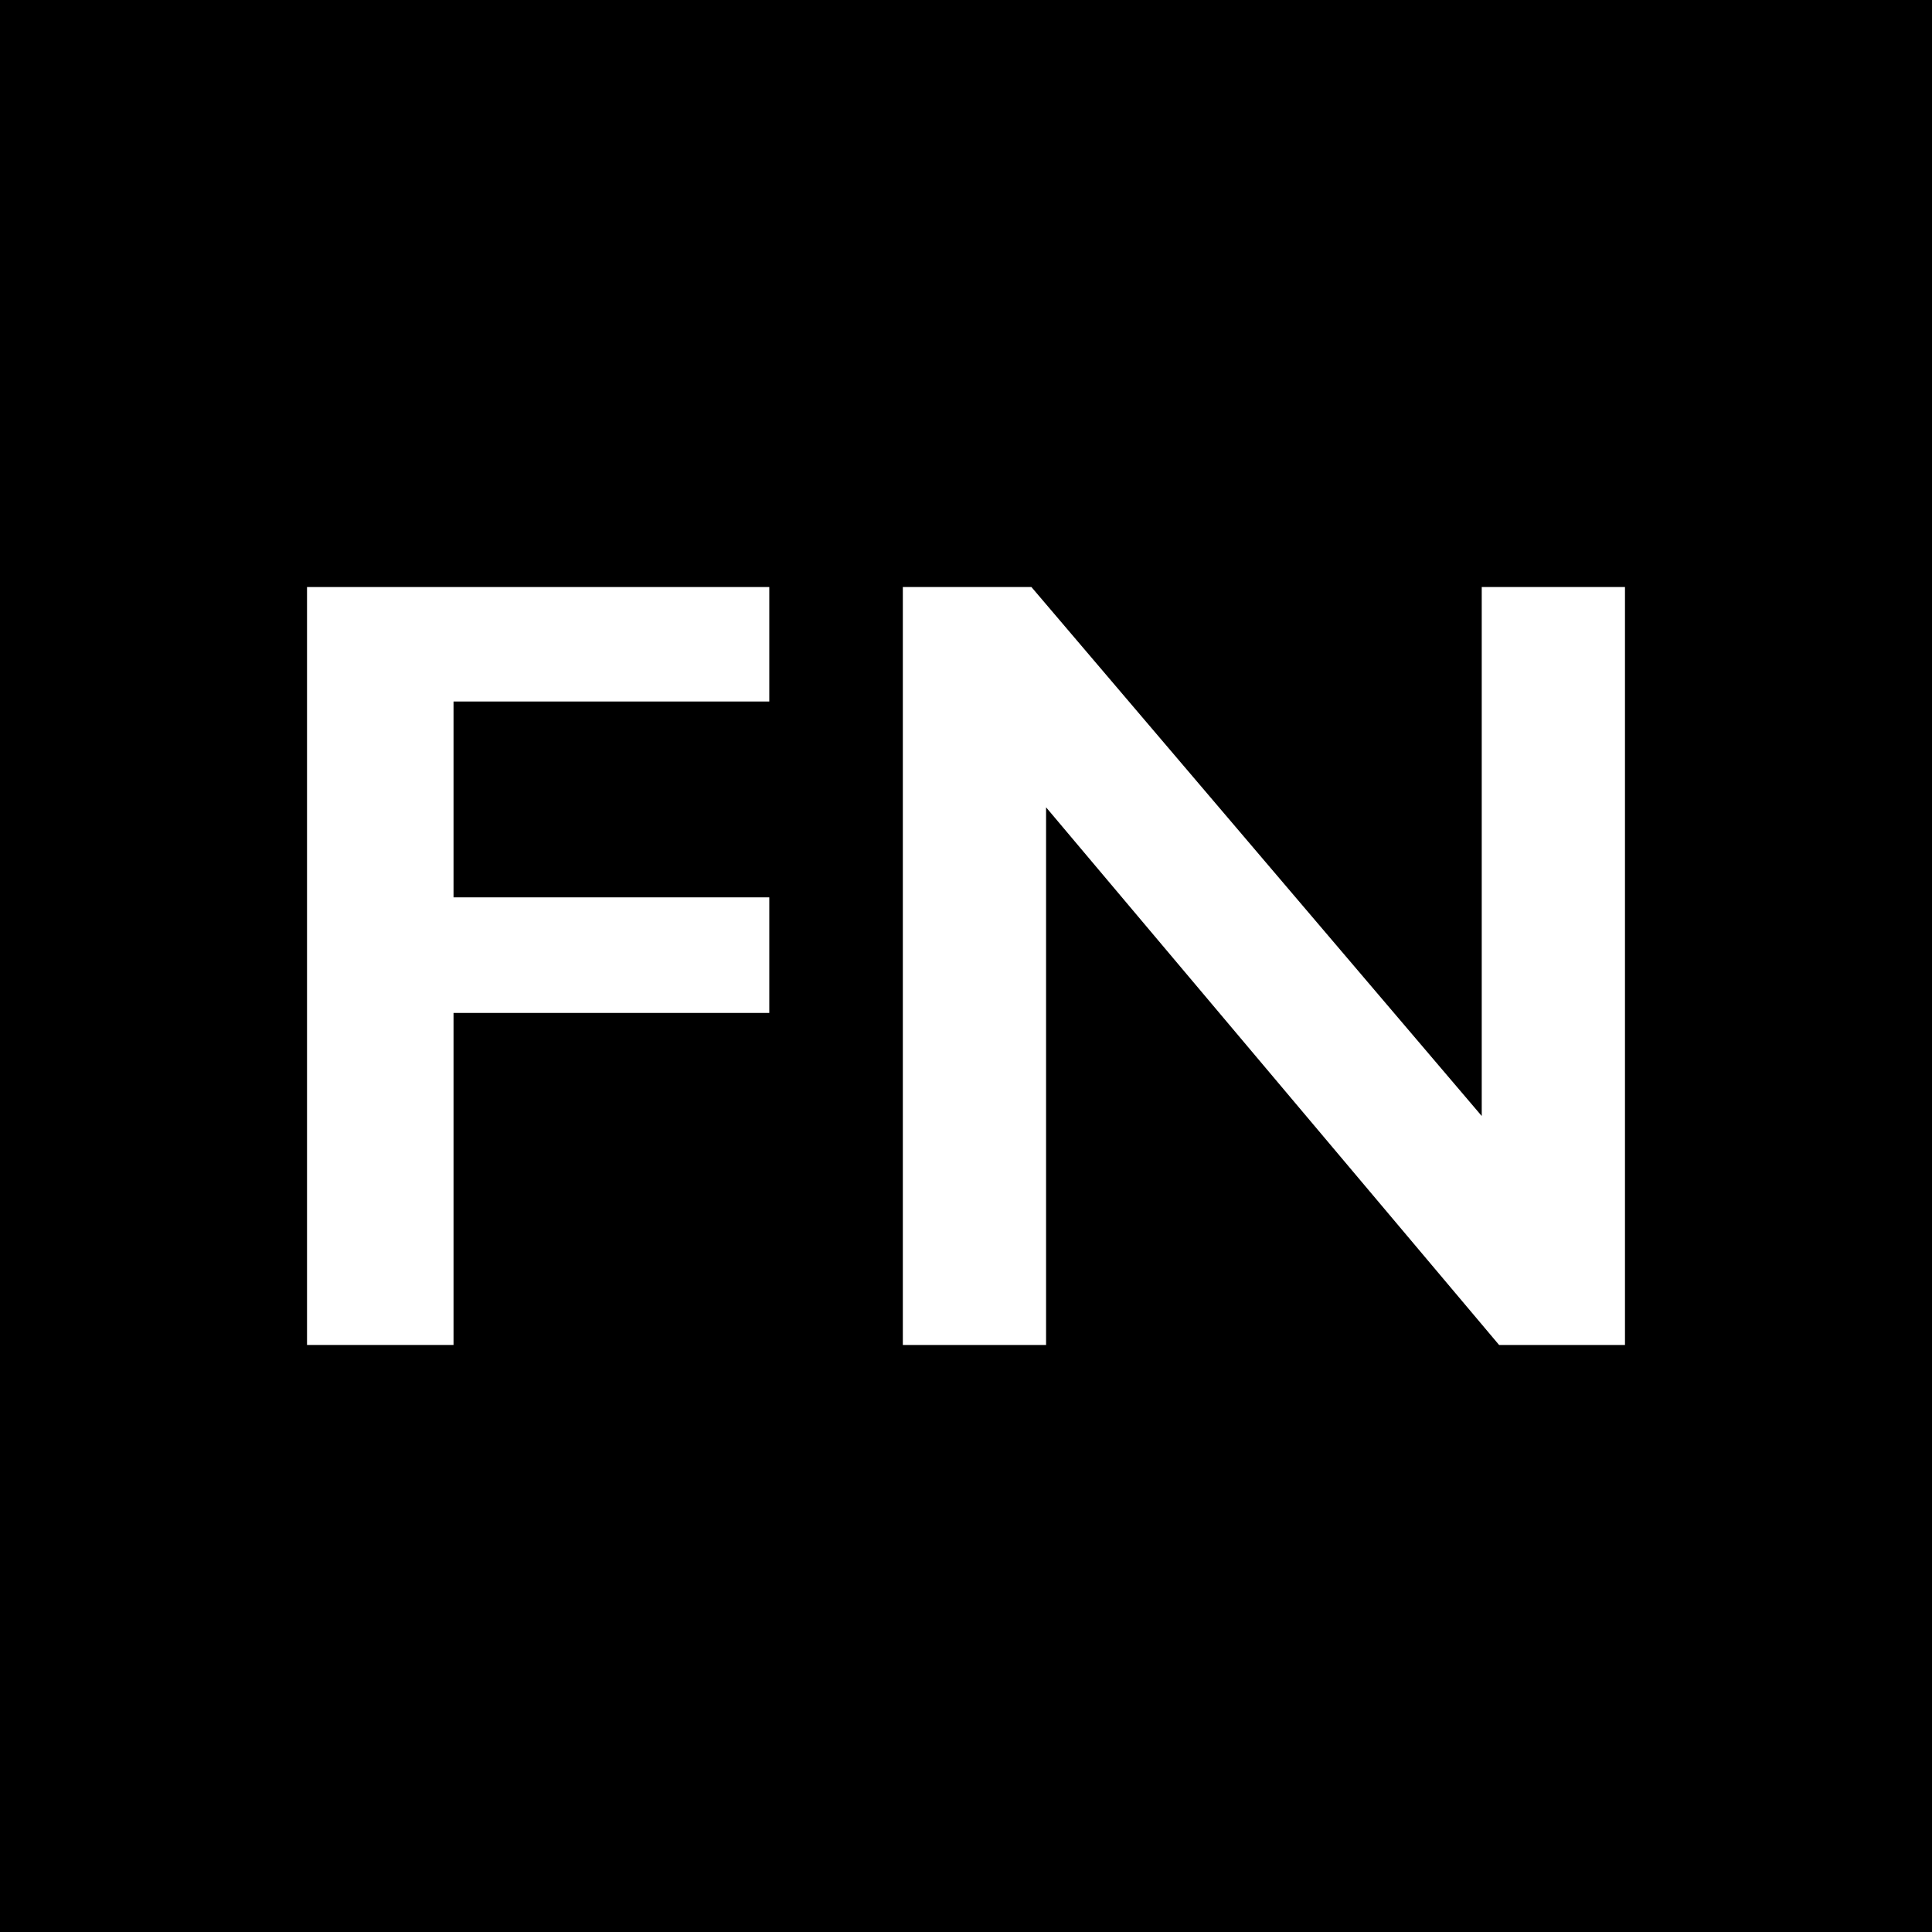 <?xml version="1.0" encoding="UTF-8"?>
<svg id="Ebene_2" data-name="Ebene 2" xmlns="http://www.w3.org/2000/svg" viewBox="0 0 1396.15 1396.15">
  <defs>
    <style>
      .cls-1 {
        fill: #fff;
      }
    </style>
  </defs>
  <rect x="-6.88" y="-6.88" width="1409.9" height="1409.9"/>
  <g>
    <path class="cls-1" d="M555.92,424.22v82.72h-228.18v141.53h228.18v83.52h-228.18v239.94h-105.87V424.22h334.05Z"/>
    <path class="cls-1" d="M745.35,424.22l325.42,382.26v-382.26h103.51v547.72h-90.96l-327.38-388.54v388.54h-103.51V424.22h92.92Z"/>
  </g>
</svg> 